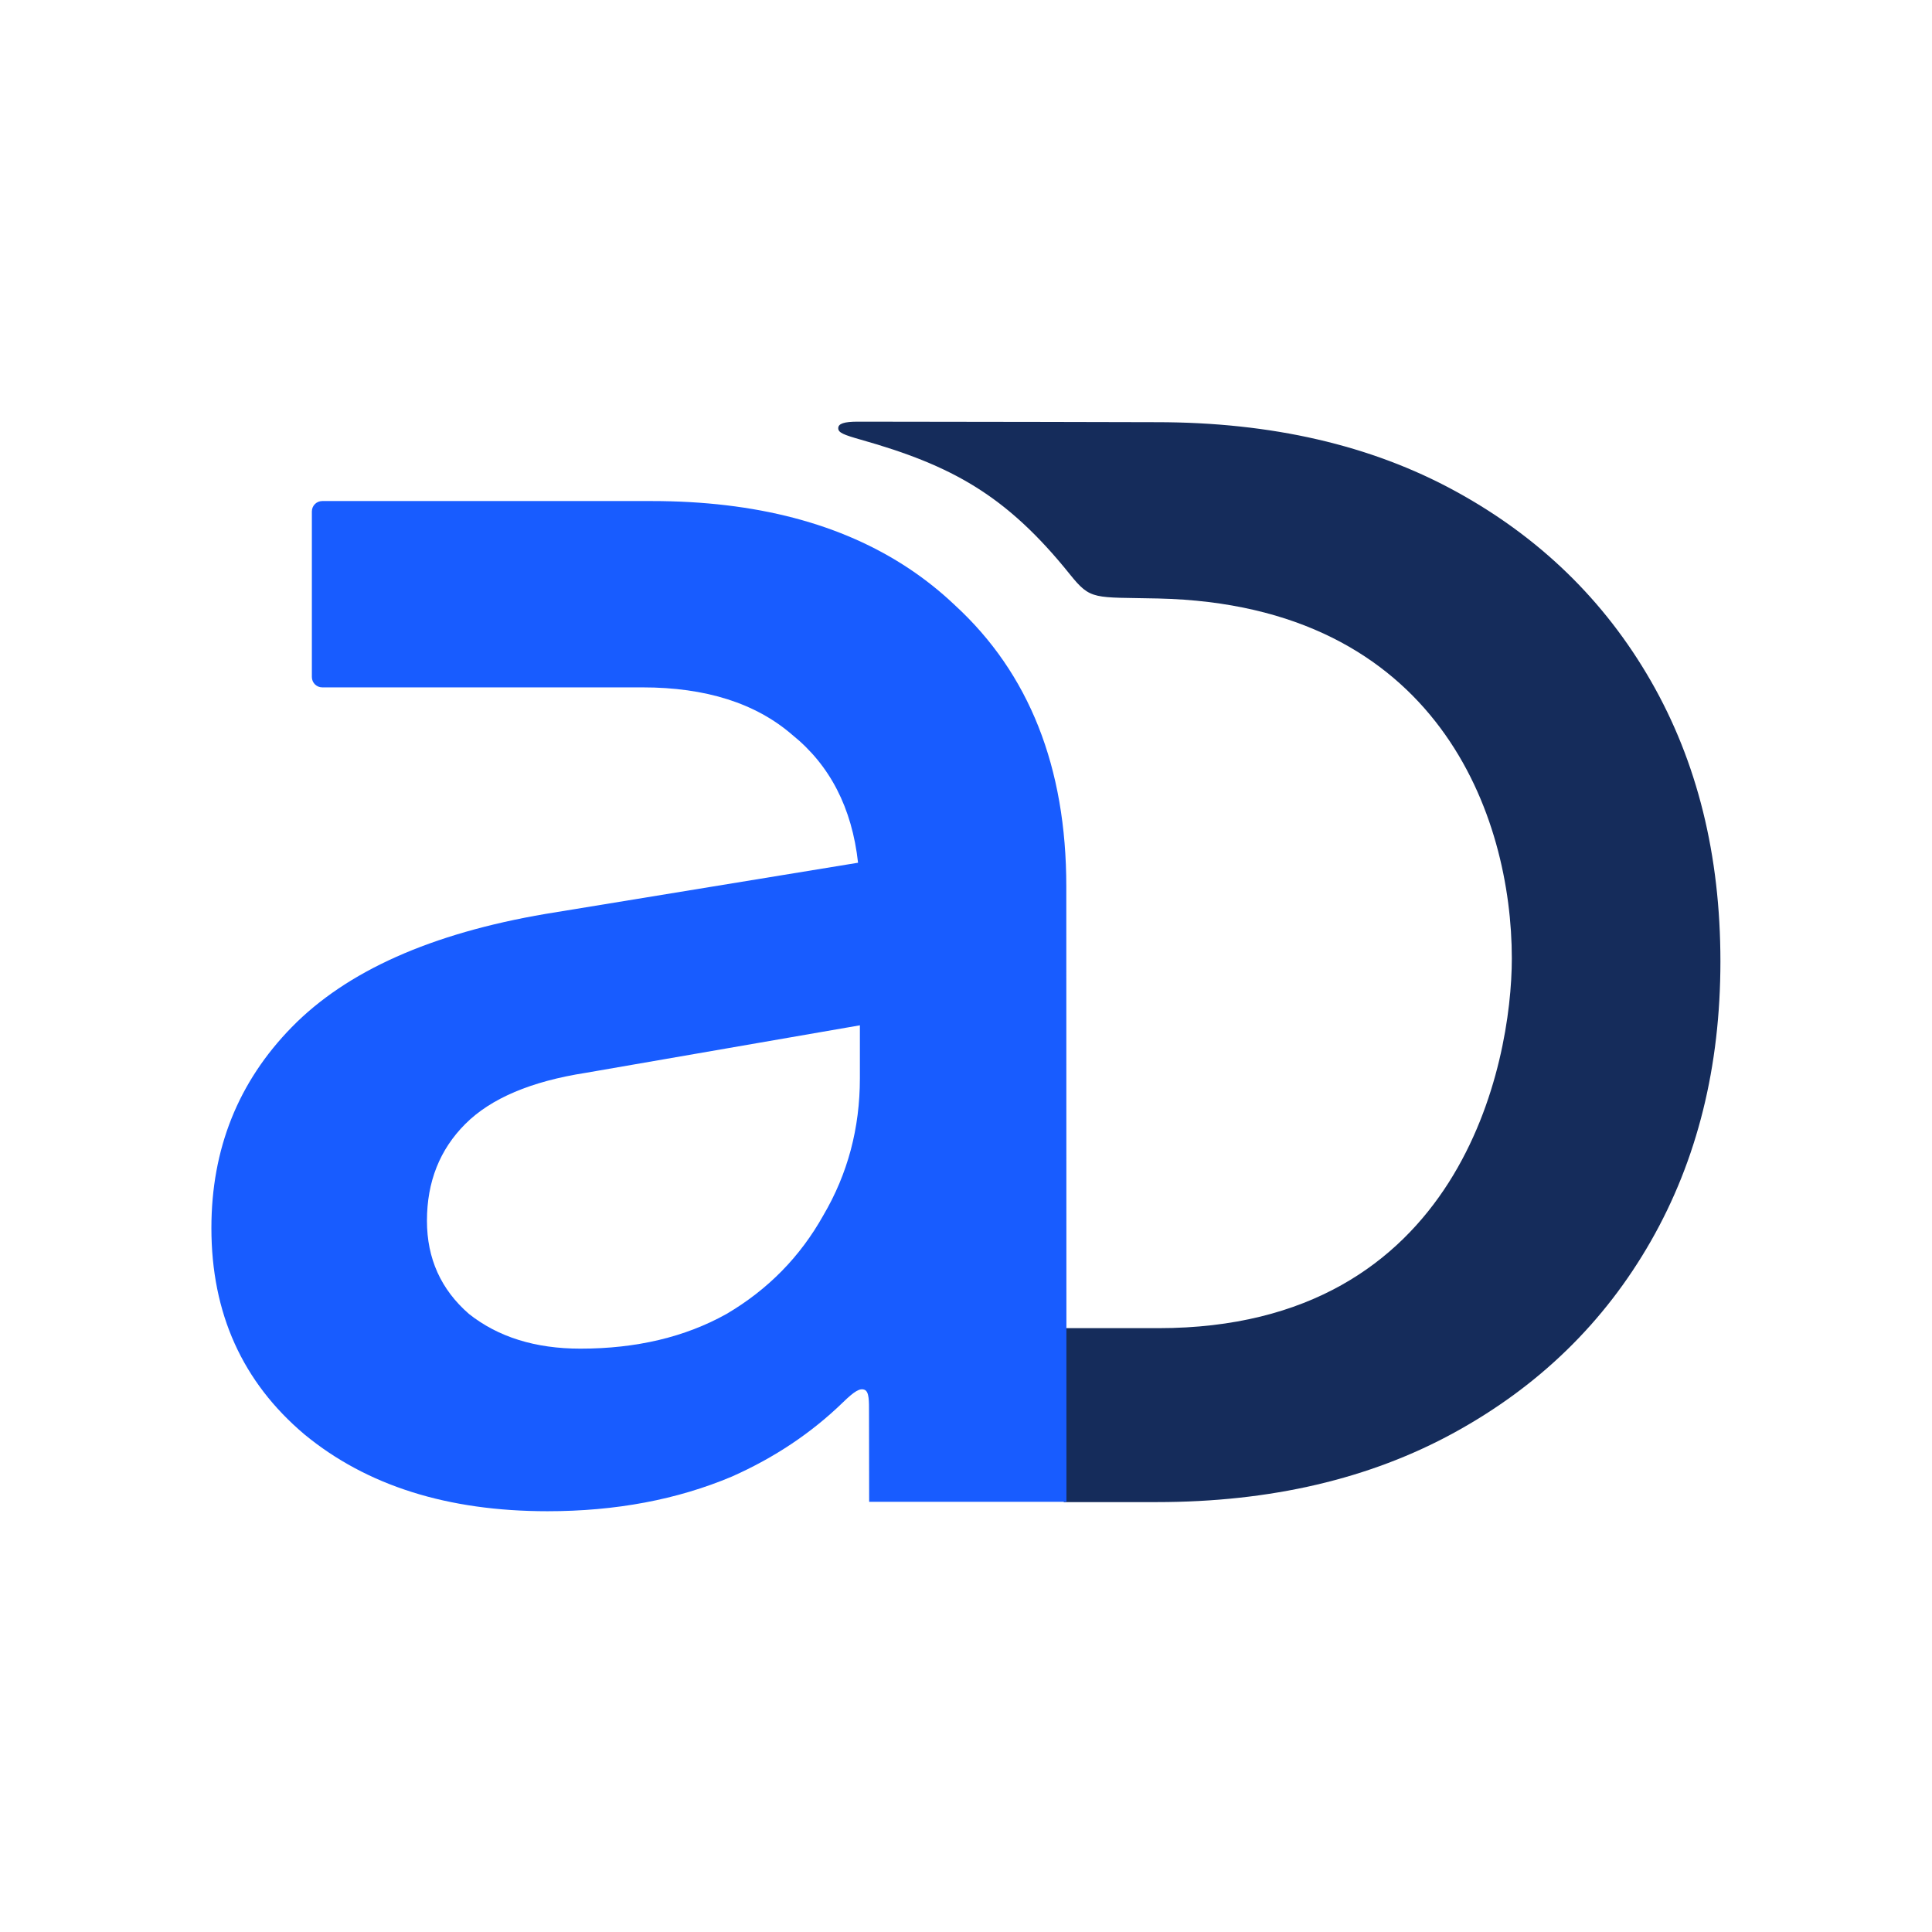 <?xml version="1.0" encoding="UTF-8" standalone="no"?>
<!DOCTYPE svg PUBLIC "-//W3C//DTD SVG 1.1//EN" "http://www.w3.org/Graphics/SVG/1.1/DTD/svg11.dtd">
<svg width="100%" height="100%" viewBox="0 0 2001 2001" version="1.1" xmlns="http://www.w3.org/2000/svg" xmlns:xlink="http://www.w3.org/1999/xlink" xml:space="preserve" xmlns:serif="http://www.serif.com/" style="fill-rule:evenodd;clip-rule:evenodd;stroke-linejoin:round;stroke-miterlimit:2;">
    <g transform="matrix(1,0,0,1,-7416,-553)">
        <g id="Monogramm_Standard" transform="matrix(1,0,0,1,7416.27,553.974)">
            <rect x="0" y="0" width="2000" height="2000" style="fill:none;"/>
            <g id="aD-Monogramm-Pfade" serif:id="aD Monogramm Pfade" transform="matrix(1,0,0,1,-22.583,8.973)">
                <g id="D" transform="matrix(0.966,0,0,0.966,-18.764,75.162)">
                    <path d="M1189.52,527.546C1121.04,442.262 1062.05,410.675 965.713,383.375C946.72,377.993 941.27,375.746 941.263,371.024C941.235,366.097 947.527,363.996 962.23,363.996C1066.31,363.996 1282.53,364.552 1282.53,364.552C1405.83,364.552 1512.55,389.16 1602.69,438.374C1692.83,487.589 1762.77,555.454 1812.5,641.968C1862.23,728.483 1887.1,828.726 1887.1,942.697C1887.1,1055.63 1862.23,1155.62 1812.5,1242.65C1762.77,1329.68 1692.57,1398.06 1601.91,1447.8C1511.25,1497.53 1404.79,1522.4 1282.53,1522.4L1183.06,1522.4L1183.06,1335.9L1284.65,1335.9C1609.09,1335.9 1663.45,1051.91 1663.45,939.492C1663.45,788.24 1585.46,560.383 1284.42,553.574C1214.83,552 1212.29,555.91 1189.52,527.546Z" style="fill:rgb(21,44,91);"/>
                </g>
                <g id="a" transform="matrix(3.951,0,0,3.951,241.261,417.511)">
                    <path d="M88.11,287.962C61.932,287.962 40.703,281.258 24.422,267.85C8.141,254.123 0,236.086 0,213.74C0,192.989 7.023,175.431 21.07,161.065C35.435,146.38 57.622,136.484 87.631,131.376L169.515,117.968C167.919,103.603 162.173,92.429 152.276,84.448C142.699,76.148 129.61,71.998 113.01,71.998L29.056,71.998C27.555,71.998 26.337,70.781 26.337,69.279L26.337,25.874C26.337,24.372 27.555,23.155 29.056,23.155L115.404,23.155C142.687,23.155 165.196,29.069 182.933,40.897C187.196,43.739 191.183,46.924 194.895,50.45C214.368,68.327 224.105,92.908 224.105,124.193L224.142,285.496L172.425,285.496L172.388,262.063C172.388,259.204 172.452,256.633 171.222,256.133C170.002,255.637 168.566,256.497 165.586,259.392C157.323,267.42 147.619,273.911 136.474,278.864C122.108,284.93 105.987,287.962 88.11,287.962ZM56.505,211.824C56.505,221.721 60.176,229.861 67.519,236.246C75.18,242.311 84.917,245.344 96.729,245.344C111.414,245.344 124.183,242.311 135.037,236.246C145.892,229.861 154.351,221.242 160.417,210.388C166.802,199.534 169.994,187.562 169.994,174.473L169.994,160.587L98.165,173.037C83.8,175.271 73.265,179.741 66.561,186.445C59.857,193.149 56.505,201.609 56.505,211.824Z" style="fill:rgb(24,92,255);fill-rule:nonzero;"/>
                </g>
            </g>
        </g>
    </g>
</svg>
